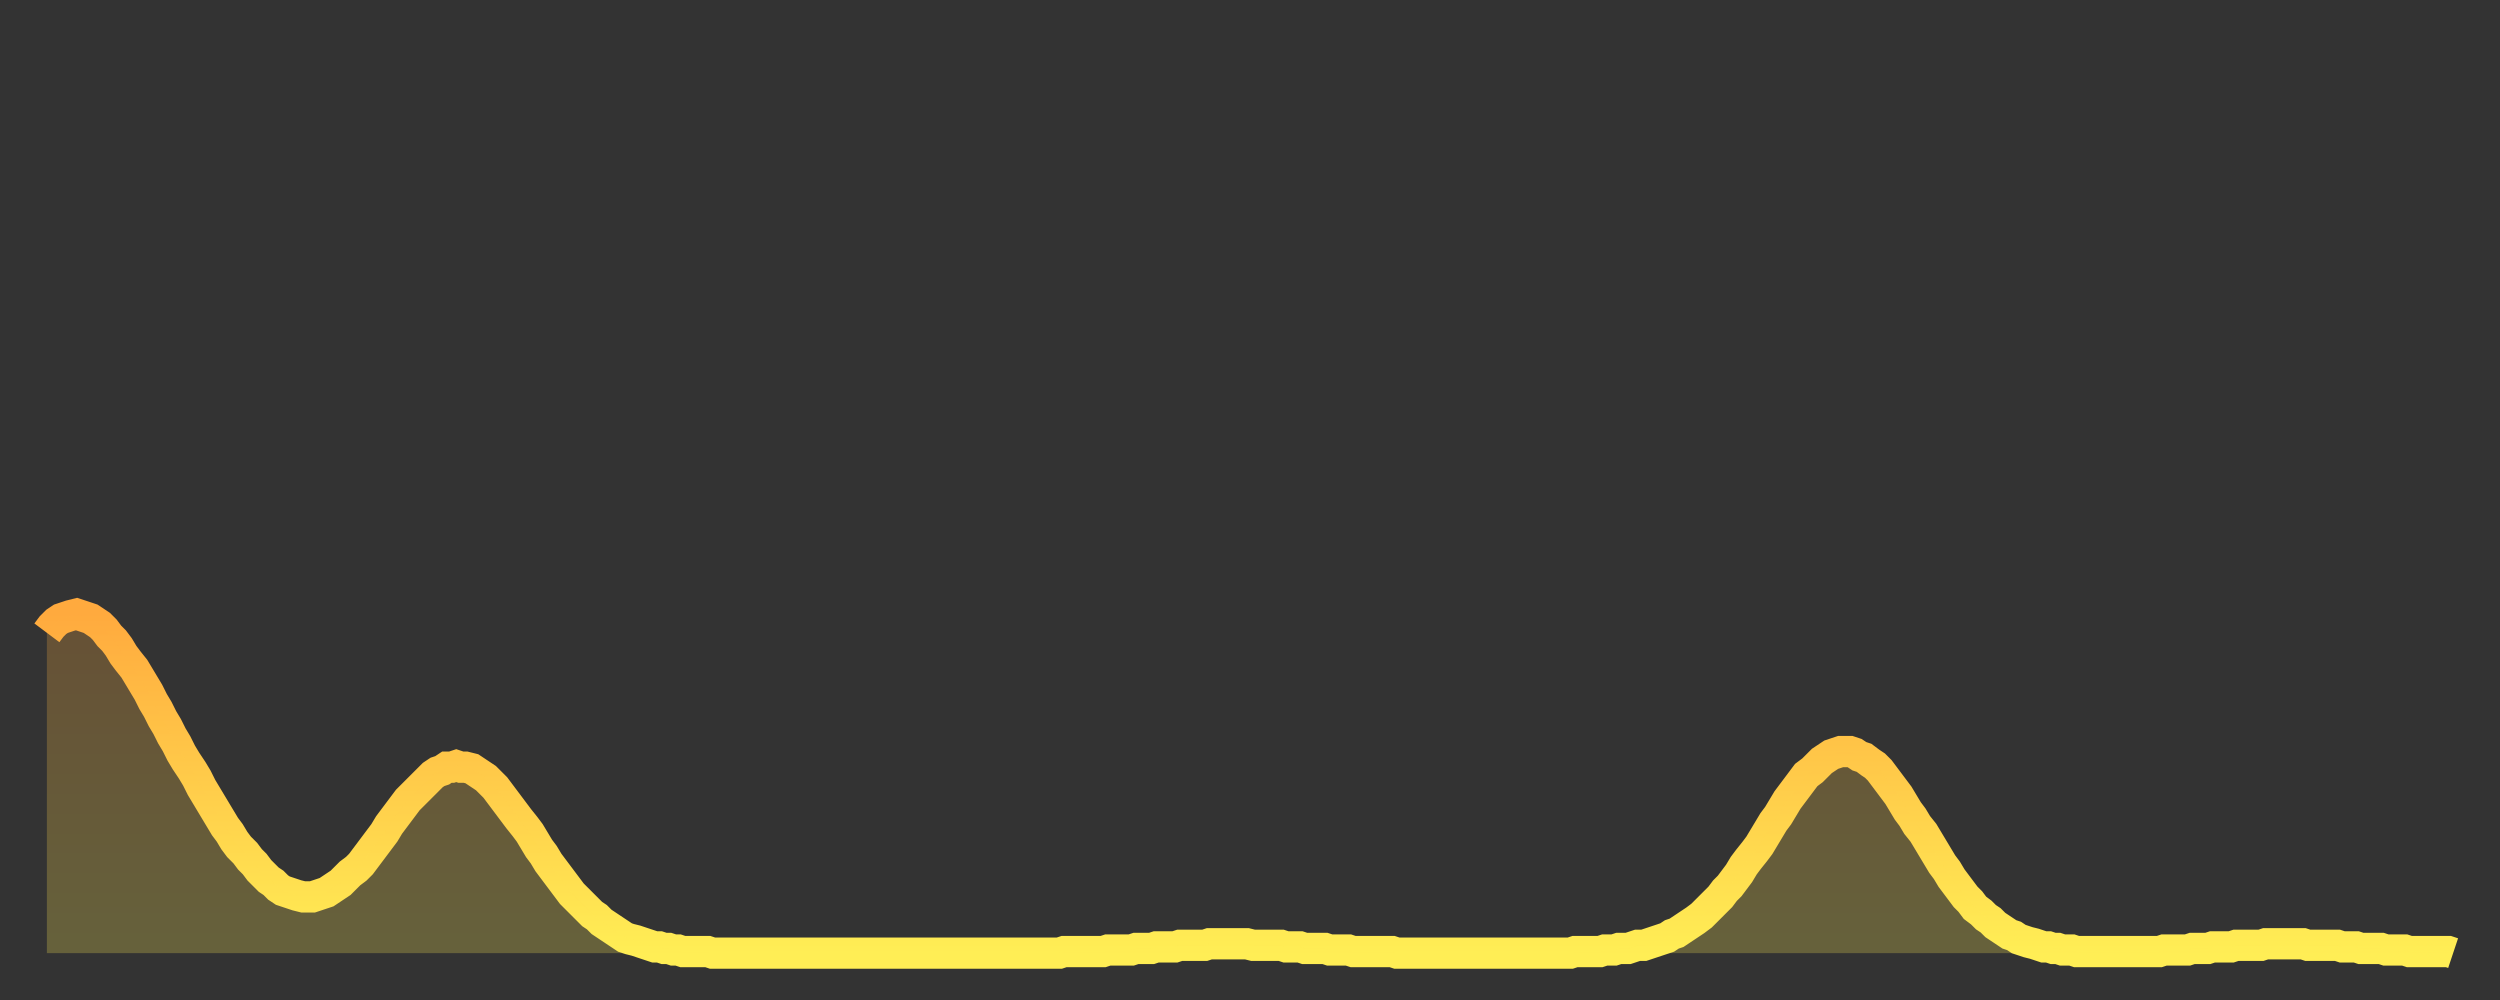 <?xml version="1.0" encoding="utf-8" ?>
<svg baseProfile="full" height="64" version="1.1" width="160" xmlns="http://www.w3.org/2000/svg" xmlns:ev="http://www.w3.org/2001/xml-events" xmlns:xlink="http://www.w3.org/1999/xlink"><rect width="100%" height="100%" fill="#333333" stroke="none"/><defs><linearGradient id="id325436" x1="0" x2="0" y1="0" y2="1"><stop offset="0%" stop-color="#ffaa3e" /><stop offset="50%" stop-color="#ffcc4a" /><stop offset="100%" stop-color="#ffee55" /></linearGradient></defs><g transform="translate(3,3)"><g><path d="M 0.0 37.5 L 0.3 37.1 0.6 36.8 0.9 36.6 1.2 36.5 1.5 36.4 1.9 36.3 2.2 36.4 2.5 36.5 2.8 36.6 3.1 36.8 3.4 37.0 3.7 37.3 4.0 37.7 4.3 38.0 4.6 38.4 4.9 38.9 5.2 39.3 5.6 39.8 5.9 40.3 6.2 40.8 6.5 41.3 6.8 41.9 7.1 42.4 7.4 43.0 7.7 43.5 8.0 44.1 8.3 44.6 8.6 45.2 8.9 45.7 9.3 46.3 9.6 46.8 9.9 47.4 10.2 47.9 10.5 48.4 10.8 48.9 11.1 49.4 11.4 49.9 11.7 50.3 12.0 50.8 12.3 51.2 12.7 51.6 13.0 52.0 13.3 52.3 13.6 52.7 13.9 53.0 14.2 53.3 14.5 53.5 14.8 53.8 15.1 54.0 15.4 54.1 15.7 54.2 16.0 54.3 16.4 54.4 16.7 54.4 17.0 54.4 17.3 54.3 17.6 54.2 17.9 54.1 18.2 53.9 18.5 53.7 18.8 53.5 19.1 53.2 19.4 52.9 19.8 52.6 20.1 52.3 20.4 51.9 20.7 51.5 21.0 51.1 21.3 50.7 21.6 50.3 21.9 49.8 22.2 49.4 22.5 49.0 22.8 48.6 23.1 48.2 23.5 47.8 23.8 47.5 24.1 47.2 24.4 46.9 24.7 46.6 25.0 46.4 25.3 46.3 25.6 46.1 25.9 46.1 26.2 46.0 26.5 46.1 26.8 46.1 27.2 46.2 27.5 46.4 27.8 46.6 28.1 46.8 28.4 47.1 28.7 47.4 29.0 47.8 29.3 48.2 29.6 48.6 29.9 49.0 30.2 49.4 30.6 49.9 30.9 50.3 31.2 50.8 31.5 51.3 31.8 51.7 32.1 52.2 32.4 52.6 32.7 53.0 33.0 53.4 33.3 53.8 33.6 54.2 33.9 54.5 34.3 54.9 34.6 55.2 34.9 55.5 35.2 55.7 35.5 56.0 35.8 56.2 36.1 56.4 36.4 56.6 36.7 56.8 37.0 57.0 37.3 57.1 37.7 57.2 38.0 57.3 38.3 57.4 38.6 57.5 38.9 57.6 39.2 57.6 39.5 57.7 39.8 57.7 40.1 57.8 40.4 57.8 40.7 57.9 41.0 57.9 41.4 57.9 41.7 57.9 42.0 57.9 42.3 57.9 42.6 58.0 42.9 58.0 43.2 58.0 43.5 58.0 43.8 58.0 44.1 58.0 44.4 58.0 44.7 58.0 45.1 58.0 45.4 58.0 45.7 58.0 46.0 58.0 46.3 58.0 46.6 58.0 46.9 58.0 47.2 58.0 47.5 58.0 47.8 58.0 48.1 58.0 48.5 58.0 48.8 58.0 49.1 58.0 49.4 58.0 49.7 58.0 50.0 58.0 50.3 58.0 50.6 58.0 50.9 58.0 51.2 58.0 51.5 58.0 51.8 58.0 52.2 58.0 52.5 58.0 52.8 58.0 53.1 58.0 53.4 58.0 53.7 58.0 54.0 58.0 54.3 58.0 54.6 58.0 54.9 58.0 55.2 58.0 55.6 58.0 55.9 58.0 56.2 58.0 56.5 58.0 56.8 58.0 57.1 58.0 57.4 58.0 57.7 58.0 58.0 58.0 58.3 58.0 58.6 58.0 58.9 58.0 59.3 58.0 59.6 58.0 59.9 58.0 60.2 58.0 60.5 58.0 60.8 58.0 61.1 58.0 61.4 58.0 61.7 58.0 62.0 58.0 62.3 58.0 62.6 58.0 63.0 58.0 63.3 58.0 63.6 58.0 63.9 58.0 64.2 58.0 64.5 58.0 64.8 58.0 65.1 57.9 65.4 57.9 65.7 57.9 66.0 57.9 66.4 57.9 66.7 57.9 67.0 57.9 67.3 57.9 67.6 57.9 67.9 57.8 68.2 57.8 68.5 57.8 68.8 57.8 69.1 57.8 69.4 57.8 69.7 57.7 70.1 57.7 70.4 57.7 70.7 57.7 71.0 57.6 71.3 57.6 71.6 57.6 71.9 57.6 72.2 57.6 72.5 57.5 72.8 57.5 73.1 57.5 73.5 57.5 73.8 57.5 74.1 57.5 74.4 57.4 74.7 57.4 75.0 57.4 75.3 57.4 75.6 57.4 75.9 57.4 76.2 57.4 76.5 57.4 76.8 57.4 77.2 57.5 77.5 57.5 77.8 57.5 78.1 57.5 78.4 57.5 78.7 57.5 79.0 57.5 79.3 57.6 79.6 57.6 79.9 57.6 80.2 57.6 80.5 57.7 80.9 57.7 81.2 57.7 81.5 57.7 81.8 57.7 82.1 57.8 82.4 57.8 82.7 57.8 83.0 57.8 83.3 57.8 83.6 57.9 83.9 57.9 84.3 57.9 84.6 57.9 84.9 57.9 85.2 57.9 85.5 57.9 85.8 57.9 86.1 57.9 86.4 58.0 86.7 58.0 87.0 58.0 87.3 58.0 87.6 58.0 88.0 58.0 88.3 58.0 88.6 58.0 88.9 58.0 89.2 58.0 89.5 58.0 89.8 58.0 90.1 58.0 90.4 58.0 90.7 58.0 91.0 58.0 91.4 58.0 91.7 58.0 92.0 58.0 92.3 58.0 92.6 58.0 92.9 58.0 93.2 58.0 93.5 58.0 93.8 58.0 94.1 58.0 94.4 58.0 94.7 58.0 95.1 58.0 95.4 58.0 95.7 58.0 96.0 58.0 96.3 58.0 96.6 58.0 96.9 58.0 97.2 58.0 97.5 58.0 97.8 57.9 98.1 57.9 98.4 57.9 98.8 57.9 99.1 57.9 99.4 57.9 99.7 57.8 100.0 57.8 100.3 57.8 100.6 57.7 100.9 57.7 101.2 57.7 101.5 57.6 101.8 57.5 102.2 57.5 102.5 57.4 102.8 57.3 103.1 57.2 103.4 57.1 103.7 57.0 104.0 56.8 104.3 56.7 104.6 56.5 104.9 56.3 105.2 56.1 105.5 55.9 105.9 55.6 106.2 55.3 106.5 55.0 106.8 54.7 107.1 54.4 107.4 54.0 107.7 53.7 108.0 53.3 108.3 52.9 108.6 52.4 108.9 52.0 109.3 51.5 109.6 51.1 109.9 50.6 110.2 50.1 110.5 49.6 110.8 49.2 111.1 48.7 111.4 48.2 111.7 47.8 112.0 47.4 112.3 47.0 112.6 46.6 113.0 46.3 113.3 46.0 113.6 45.7 113.9 45.5 114.2 45.3 114.5 45.2 114.8 45.1 115.1 45.1 115.4 45.1 115.7 45.2 116.0 45.4 116.3 45.5 116.7 45.8 117.0 46.0 117.3 46.3 117.6 46.7 117.9 47.1 118.2 47.5 118.5 47.9 118.8 48.4 119.1 48.9 119.4 49.3 119.7 49.8 120.1 50.3 120.4 50.8 120.7 51.3 121.0 51.8 121.3 52.3 121.6 52.7 121.9 53.2 122.2 53.6 122.5 54.0 122.8 54.4 123.1 54.7 123.4 55.1 123.8 55.4 124.1 55.7 124.4 55.9 124.7 56.2 125.0 56.4 125.3 56.6 125.6 56.8 125.9 56.9 126.2 57.1 126.5 57.2 126.8 57.3 127.2 57.4 127.5 57.5 127.8 57.6 128.1 57.6 128.4 57.7 128.7 57.7 129.0 57.8 129.3 57.8 129.6 57.8 129.9 57.9 130.2 57.9 130.5 57.9 130.9 57.9 131.2 57.9 131.5 57.9 131.8 57.9 132.1 57.9 132.4 57.9 132.7 57.9 133.0 57.9 133.3 57.9 133.6 57.9 133.9 57.9 134.2 57.9 134.6 57.9 134.9 57.9 135.2 57.9 135.5 57.8 135.8 57.8 136.1 57.8 136.4 57.8 136.7 57.8 137.0 57.8 137.3 57.7 137.6 57.7 138.0 57.7 138.3 57.7 138.6 57.6 138.9 57.6 139.2 57.6 139.5 57.6 139.8 57.6 140.1 57.5 140.4 57.5 140.7 57.5 141.0 57.5 141.3 57.5 141.7 57.5 142.0 57.4 142.3 57.4 142.6 57.4 142.9 57.4 143.2 57.4 143.5 57.4 143.8 57.4 144.1 57.4 144.4 57.4 144.7 57.5 145.1 57.5 145.4 57.5 145.7 57.5 146.0 57.5 146.3 57.5 146.6 57.5 146.9 57.6 147.2 57.6 147.5 57.6 147.8 57.6 148.1 57.7 148.4 57.7 148.8 57.7 149.1 57.7 149.4 57.7 149.7 57.8 150.0 57.8 150.3 57.8 150.6 57.8 150.9 57.8 151.2 57.9 151.5 57.9 151.8 57.9 152.1 57.9 152.5 57.9 152.8 57.9 153.1 57.9 153.4 57.9 153.7 57.9 154.0 58.0" fill="none" id="graph-curve" opacity="1" stroke="url(#id325436)" stroke-width="2" /><path d="M 0 58 L 0.0 37.5 0.3 37.1 0.6 36.8 0.9 36.6 1.2 36.5 1.5 36.4 1.9 36.3 2.2 36.4 2.5 36.5 2.8 36.6 3.1 36.8 3.4 37.0 3.7 37.3 4.0 37.7 4.3 38.0 4.6 38.4 4.9 38.9 5.2 39.3 5.6 39.8 5.9 40.3 6.2 40.8 6.5 41.3 6.8 41.9 7.1 42.4 7.4 43.0 7.7 43.5 8.0 44.1 8.3 44.6 8.6 45.2 8.9 45.7 9.3 46.3 9.6 46.8 9.9 47.4 10.2 47.9 10.5 48.4 10.8 48.9 11.1 49.4 11.4 49.9 11.7 50.3 12.0 50.8 12.3 51.2 12.7 51.6 13.0 52.0 13.3 52.3 13.6 52.7 13.9 53.0 14.2 53.3 14.5 53.5 14.8 53.8 15.1 54.0 15.4 54.1 15.7 54.2 16.0 54.3 16.4 54.4 16.7 54.4 17.0 54.4 17.3 54.3 17.6 54.2 17.9 54.1 18.2 53.9 18.5 53.7 18.8 53.5 19.1 53.2 19.4 52.9 19.8 52.6 20.1 52.3 20.4 51.9 20.7 51.5 21.0 51.1 21.3 50.7 21.6 50.3 21.9 49.8 22.2 49.4 22.5 49.0 22.8 48.6 23.1 48.2 23.5 47.8 23.8 47.5 24.1 47.2 24.4 46.9 24.7 46.6 25.0 46.4 25.3 46.3 25.6 46.1 25.9 46.1 26.2 46.0 26.5 46.1 26.8 46.1 27.2 46.2 27.5 46.4 27.8 46.6 28.1 46.8 28.4 47.1 28.7 47.4 29.0 47.8 29.3 48.2 29.6 48.6 29.9 49.0 30.2 49.4 30.6 49.9 30.9 50.3 31.2 50.8 31.5 51.3 31.8 51.7 32.1 52.2 32.4 52.6 32.7 53.0 33.0 53.4 33.3 53.8 33.6 54.2 33.9 54.5 34.3 54.9 34.6 55.2 34.9 55.5 35.2 55.7 35.5 56.0 35.8 56.2 36.1 56.4 36.4 56.6 36.7 56.8 37.0 57.0 37.3 57.1 37.7 57.2 38.0 57.3 38.3 57.4 38.6 57.5 38.9 57.6 39.2 57.6 39.5 57.7 39.8 57.7 40.1 57.8 40.4 57.8 40.7 57.9 41.0 57.9 41.4 57.9 41.7 57.9 42.0 57.9 42.3 57.9 42.6 58.0 42.9 58.0 43.2 58.0 43.5 58.0 43.8 58.0 44.1 58.0 44.4 58.0 44.7 58.0 45.1 58.0 45.4 58.0 45.7 58.0 46.0 58.0 46.3 58.0 46.6 58.0 46.9 58.0 47.2 58.0 47.5 58.0 47.8 58.0 48.1 58.0 48.5 58.0 48.8 58.0 49.1 58.0 49.4 58.0 49.7 58.0 50.0 58.0 50.3 58.0 50.6 58.0 50.9 58.0 51.2 58.0 51.5 58.0 51.8 58.0 52.2 58.0 52.5 58.0 52.8 58.0 53.1 58.0 53.4 58.0 53.7 58.0 54.0 58.0 54.3 58.0 54.6 58.0 54.9 58.0 55.2 58.0 55.6 58.0 55.9 58.0 56.2 58.0 56.5 58.0 56.8 58.0 57.1 58.0 57.4 58.0 57.7 58.0 58.0 58.0 58.3 58.0 58.6 58.0 58.9 58.0 59.3 58.0 59.6 58.0 59.9 58.0 60.2 58.0 60.5 58.0 60.8 58.0 61.1 58.0 61.4 58.0 61.7 58.0 62.0 58.0 62.3 58.0 62.6 58.0 63.0 58.0 63.3 58.0 63.6 58.0 63.9 58.0 64.2 58.0 64.5 58.0 64.8 58.0 65.1 57.9 65.4 57.9 65.7 57.9 66.0 57.9 66.4 57.9 66.7 57.9 67.0 57.9 67.3 57.9 67.6 57.9 67.9 57.8 68.2 57.8 68.5 57.8 68.8 57.8 69.1 57.8 69.4 57.8 69.7 57.7 70.1 57.7 70.4 57.7 70.7 57.7 71.0 57.6 71.3 57.6 71.6 57.6 71.9 57.6 72.2 57.6 72.5 57.5 72.8 57.5 73.1 57.5 73.5 57.5 73.8 57.5 74.1 57.5 74.4 57.4 74.7 57.4 75.0 57.4 75.3 57.4 75.6 57.4 75.9 57.4 76.2 57.4 76.5 57.4 76.8 57.4 77.2 57.5 77.5 57.5 77.8 57.5 78.1 57.5 78.4 57.5 78.7 57.5 79.0 57.5 79.3 57.6 79.6 57.6 79.9 57.6 80.2 57.6 80.5 57.7 80.9 57.7 81.2 57.7 81.5 57.7 81.8 57.7 82.1 57.8 82.4 57.8 82.7 57.8 83.0 57.8 83.3 57.8 83.6 57.9 83.9 57.9 84.3 57.9 84.6 57.9 84.9 57.9 85.2 57.9 85.5 57.9 85.8 57.9 86.1 57.9 86.4 58.0 86.7 58.0 87.0 58.0 87.3 58.0 87.6 58.0 88.0 58.0 88.3 58.0 88.6 58.0 88.9 58.0 89.2 58.0 89.5 58.0 89.8 58.0 90.1 58.0 90.4 58.0 90.7 58.0 91.0 58.0 91.4 58.0 91.7 58.0 92.0 58.0 92.3 58.0 92.6 58.0 92.9 58.0 93.2 58.0 93.5 58.0 93.8 58.0 94.1 58.0 94.4 58.0 94.7 58.0 95.1 58.0 95.4 58.0 95.7 58.0 96.0 58.0 96.3 58.0 96.6 58.0 96.9 58.0 97.2 58.0 97.5 58.0 97.8 57.9 98.1 57.9 98.4 57.9 98.8 57.9 99.1 57.9 99.4 57.9 99.7 57.8 100.0 57.8 100.3 57.8 100.6 57.7 100.9 57.7 101.2 57.7 101.5 57.6 101.8 57.5 102.2 57.5 102.5 57.4 102.8 57.3 103.1 57.2 103.4 57.1 103.7 57.0 104.0 56.8 104.3 56.7 104.6 56.5 104.9 56.3 105.2 56.1 105.5 55.9 105.9 55.6 106.2 55.3 106.5 55.0 106.8 54.7 107.1 54.4 107.4 54.0 107.7 53.7 108.0 53.3 108.3 52.9 108.6 52.4 108.9 52.0 109.3 51.5 109.6 51.1 109.9 50.6 110.2 50.1 110.5 49.6 110.8 49.2 111.1 48.7 111.4 48.2 111.7 47.8 112.0 47.4 112.3 47.0 112.6 46.6 113.0 46.3 113.3 46.0 113.6 45.7 113.9 45.5 114.2 45.3 114.5 45.2 114.8 45.1 115.1 45.1 115.4 45.1 115.7 45.2 116.0 45.4 116.3 45.5 116.7 45.8 117.0 46.0 117.3 46.3 117.6 46.7 117.9 47.1 118.2 47.5 118.5 47.9 118.8 48.4 119.1 48.9 119.4 49.3 119.7 49.8 120.1 50.3 120.4 50.8 120.7 51.3 121.0 51.8 121.3 52.3 121.6 52.7 121.9 53.2 122.2 53.6 122.5 54.0 122.8 54.4 123.1 54.7 123.4 55.1 123.8 55.4 124.1 55.7 124.4 55.9 124.7 56.2 125.0 56.4 125.3 56.6 125.6 56.8 125.9 56.9 126.2 57.1 126.5 57.2 126.8 57.3 127.2 57.4 127.5 57.5 127.8 57.6 128.1 57.6 128.4 57.7 128.7 57.7 129.0 57.8 129.3 57.8 129.6 57.8 129.9 57.9 130.2 57.9 130.5 57.9 130.9 57.9 131.2 57.9 131.5 57.9 131.8 57.9 132.1 57.9 132.4 57.9 132.7 57.9 133.0 57.9 133.3 57.9 133.6 57.9 133.9 57.9 134.2 57.9 134.6 57.9 134.9 57.9 135.2 57.9 135.5 57.8 135.8 57.8 136.1 57.8 136.4 57.8 136.7 57.8 137.0 57.8 137.3 57.7 137.6 57.7 138.0 57.7 138.3 57.7 138.6 57.6 138.9 57.6 139.2 57.6 139.5 57.6 139.8 57.6 140.1 57.5 140.4 57.5 140.7 57.5 141.0 57.5 141.3 57.5 141.7 57.5 142.0 57.4 142.3 57.4 142.6 57.4 142.9 57.4 143.2 57.4 143.5 57.4 143.8 57.4 144.1 57.4 144.4 57.4 144.7 57.5 145.1 57.5 145.4 57.5 145.7 57.5 146.0 57.5 146.3 57.5 146.6 57.5 146.9 57.6 147.2 57.6 147.5 57.6 147.8 57.6 148.1 57.7 148.4 57.7 148.8 57.7 149.1 57.7 149.4 57.7 149.7 57.8 150.0 57.8 150.3 57.8 150.6 57.8 150.9 57.8 151.2 57.9 151.5 57.9 151.8 57.9 152.1 57.9 152.5 57.9 152.8 57.9 153.1 57.9 153.4 57.9 153.7 57.9 154.0 58.0 154 58" fill="url(#id325436)" fill-opacity=".25" id="graph-shadow" /></g></g></svg>